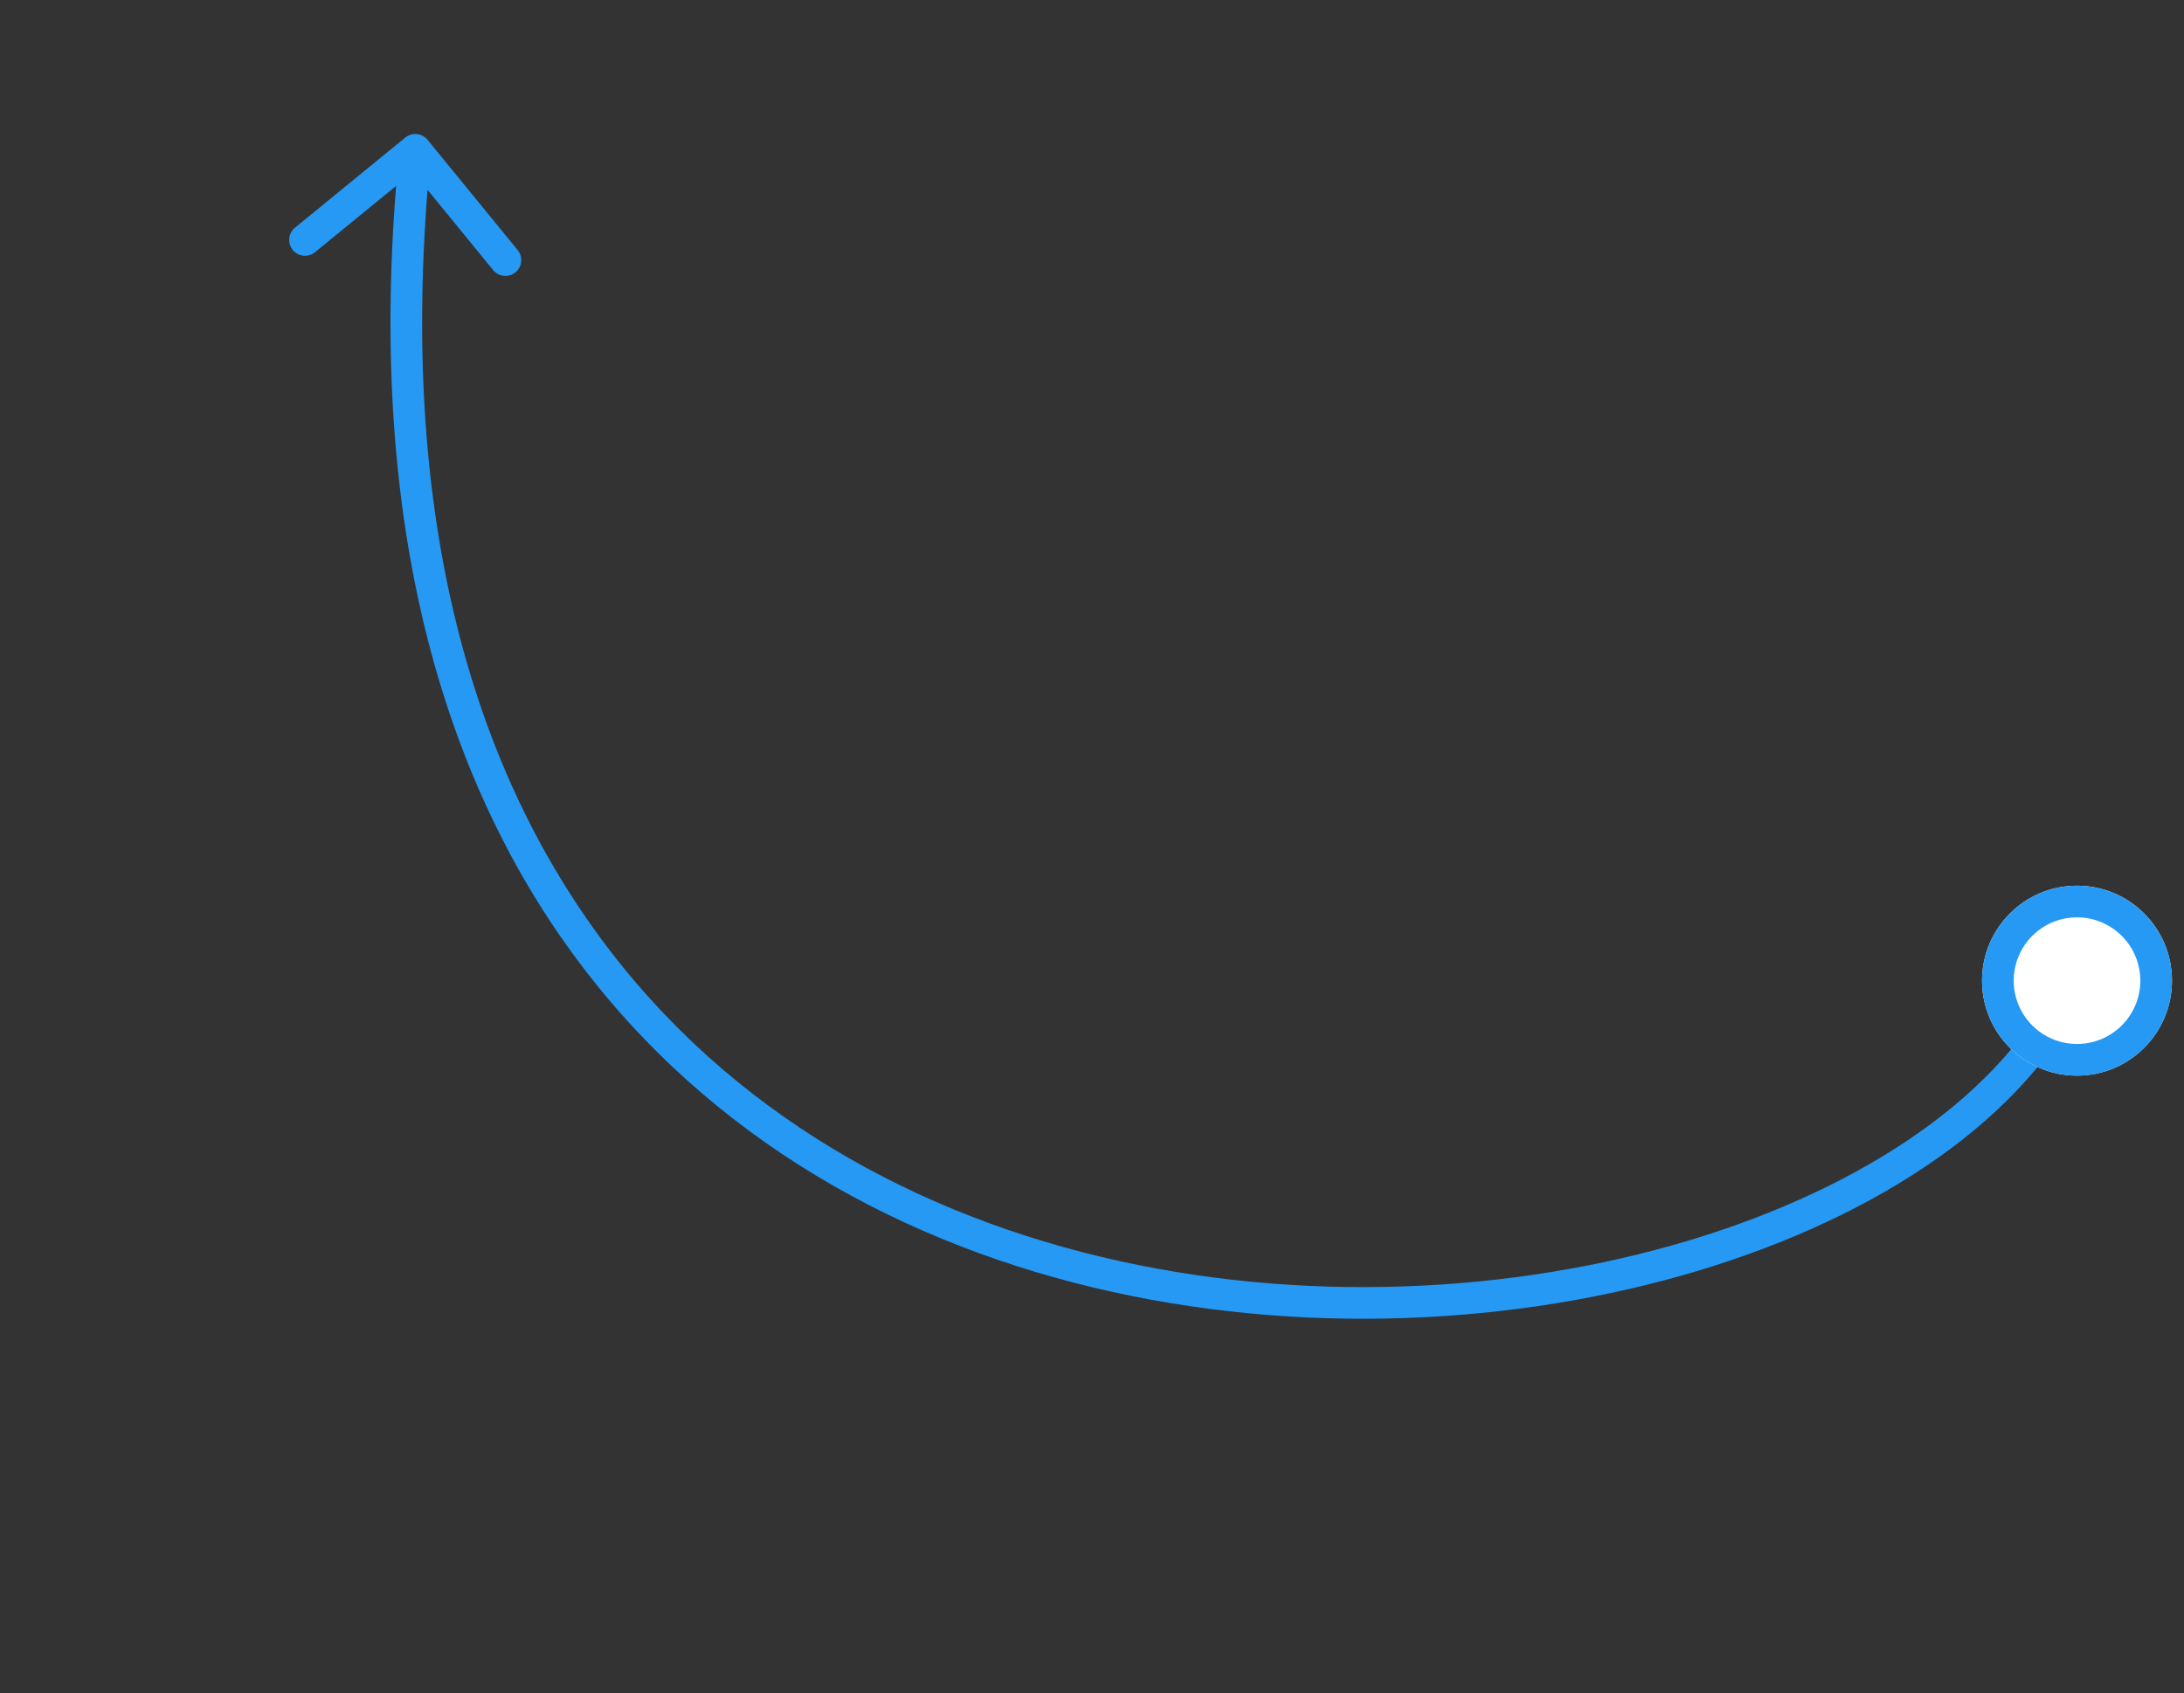 <svg width="138" height="107" viewBox="0 0 138 107" fill="none" xmlns="http://www.w3.org/2000/svg">
<rect x="0" y="0" width="138" height="107" fill="#333333" stroke="none"/>
<path fill-rule="evenodd" clip-rule="evenodd" d="M108.389 79.958C119.666 76.349 128.749 69.995 132.163 61.853L130.319 61.08C127.233 68.438 118.815 74.522 107.78 78.053C96.786 81.571 83.403 82.482 70.706 79.677C58.017 76.875 46.063 70.375 37.829 59.118C29.902 48.282 25.348 32.935 27.016 11.996L31.162 17.068C31.511 17.496 32.141 17.559 32.569 17.209C32.996 16.86 33.06 16.23 32.71 15.802L27.015 8.834C26.665 8.406 26.035 8.343 25.608 8.692L18.639 14.387C18.211 14.737 18.148 15.367 18.497 15.794C18.847 16.222 19.477 16.285 19.905 15.936L25.03 11.747C23.312 33.105 27.936 48.982 36.214 60.299C44.793 72.026 57.214 78.746 70.275 81.63C83.328 84.513 97.07 83.58 108.389 79.958Z" fill="#2699F4"/>
<path d="M137.24 61.966C137.24 65.28 134.554 67.966 131.24 67.966C127.927 67.966 125.24 65.28 125.24 61.966C125.24 58.653 127.927 55.966 131.24 55.966C134.554 55.966 137.24 58.653 137.24 61.966Z" fill="white"/>
<path fill-rule="evenodd" clip-rule="evenodd" d="M131.24 65.966C133.449 65.966 135.24 64.175 135.24 61.966C135.24 59.757 133.449 57.966 131.24 57.966C129.031 57.966 127.24 59.757 127.24 61.966C127.24 64.175 129.031 65.966 131.24 65.966ZM131.24 67.966C134.554 67.966 137.24 65.28 137.24 61.966C137.24 58.653 134.554 55.966 131.24 55.966C127.927 55.966 125.24 58.653 125.24 61.966C125.24 65.28 127.927 67.966 131.24 67.966Z" fill="#2699F4"/>
</svg>
